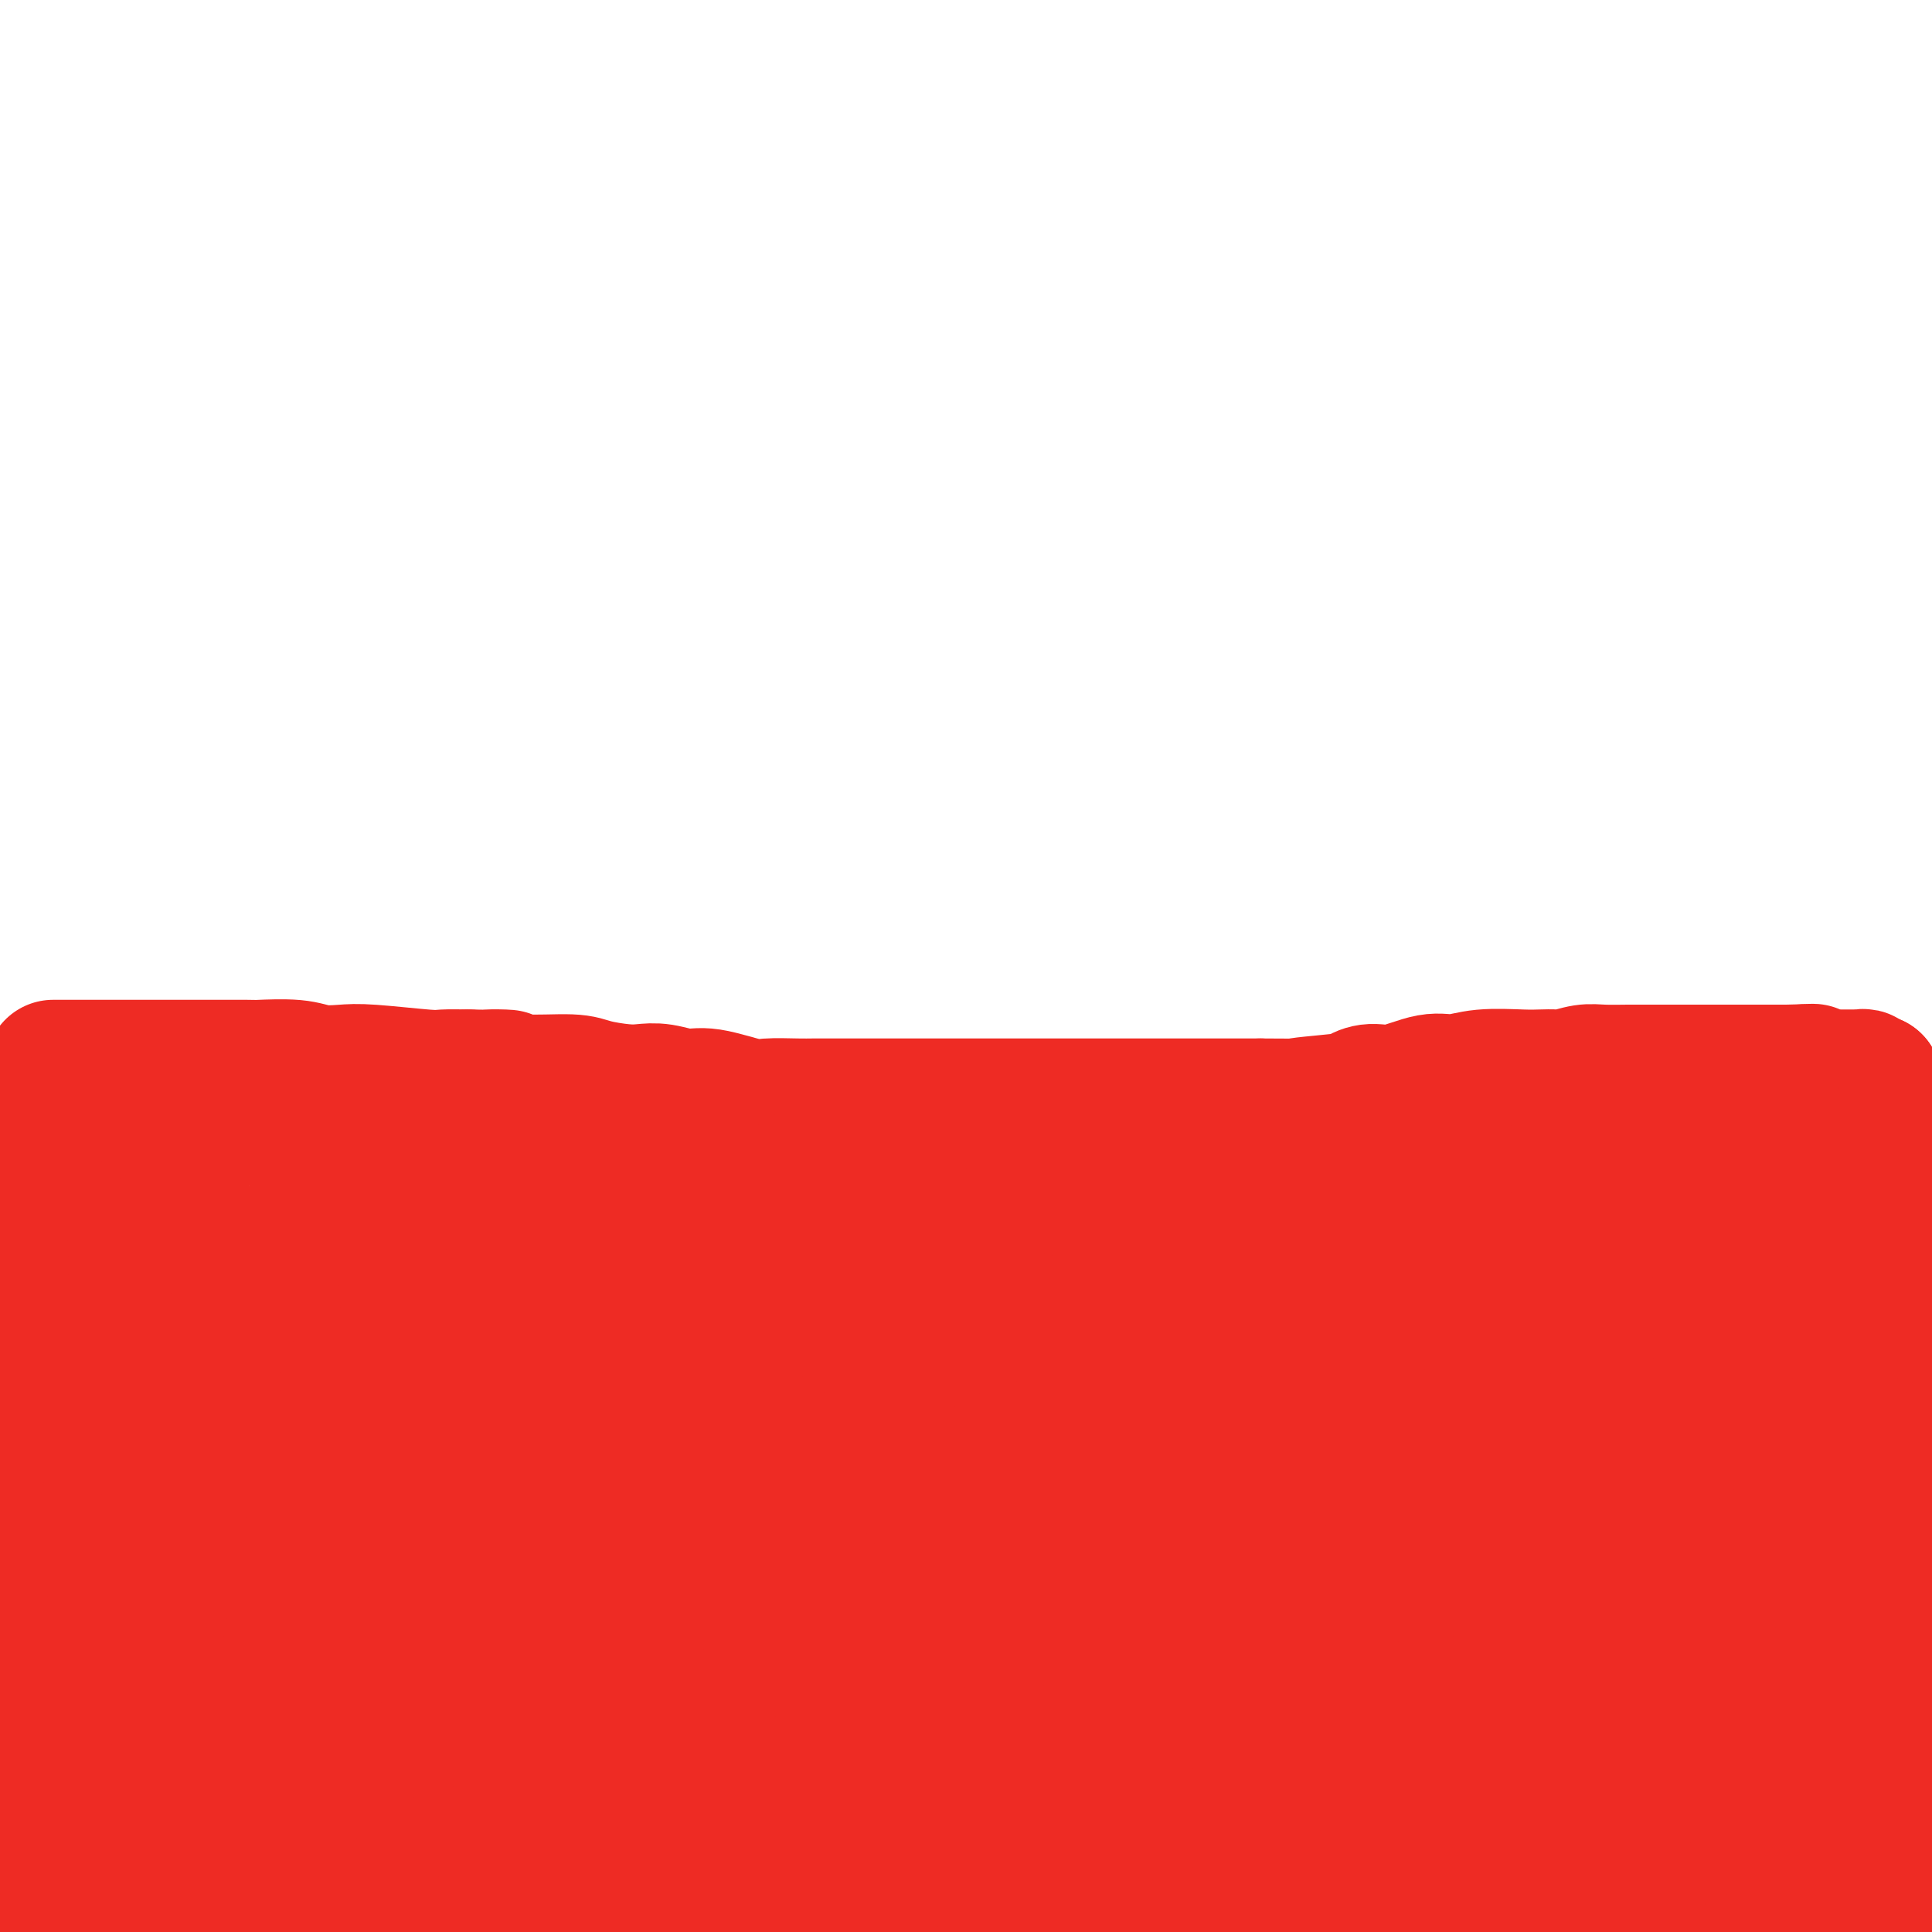 <svg viewBox='0 0 400 400' version='1.1' xmlns='http://www.w3.org/2000/svg' xmlns:xlink='http://www.w3.org/1999/xlink'><g fill='none' stroke='#EE2B24' stroke-width='28' stroke-linecap='round' stroke-linejoin='round'><path d='M11,221c0.189,0.000 0.379,0.000 1,0c0.621,-0.000 1.674,-0.000 3,0c1.326,0.000 2.925,0.000 4,0c1.075,-0.000 1.627,-0.000 3,0c1.373,0.000 3.567,0.000 6,0c2.433,-0.000 5.105,-0.001 7,0c1.895,0.001 3.012,0.004 6,0c2.988,-0.004 7.846,-0.015 10,0c2.154,0.015 1.605,0.056 3,0c1.395,-0.056 4.734,-0.207 7,0c2.266,0.207 3.458,0.774 5,1c1.542,0.226 3.432,0.113 5,0c1.568,-0.113 2.812,-0.226 6,0c3.188,0.226 8.320,0.792 11,1c2.680,0.208 2.909,0.060 4,0c1.091,-0.060 3.046,-0.030 5,0'/><path d='M97,223c14.009,0.245 6.032,-0.141 4,0c-2.032,0.141 1.881,0.809 6,1c4.119,0.191 8.445,-0.093 11,0c2.555,0.093 3.338,0.565 5,1c1.662,0.435 4.204,0.832 6,1c1.796,0.168 2.845,0.105 4,0c1.155,-0.105 2.417,-0.252 4,0c1.583,0.252 3.487,0.905 5,1c1.513,0.095 2.633,-0.367 5,0c2.367,0.367 5.979,1.562 8,2c2.021,0.438 2.450,0.117 4,0c1.550,-0.117 4.222,-0.031 6,0c1.778,0.031 2.662,0.008 3,0c0.338,-0.008 0.131,-0.002 1,0c0.869,0.002 2.815,0.001 5,0c2.185,-0.001 4.610,-0.000 7,0c2.390,0.000 4.744,0.000 7,0c2.256,-0.000 4.412,-0.000 6,0c1.588,0.000 2.607,0.000 4,0c1.393,-0.000 3.160,-0.000 5,0c1.840,0.000 3.751,0.000 5,0c1.249,-0.000 1.834,-0.000 4,0c2.166,0.000 5.911,0.000 8,0c2.089,-0.000 2.522,-0.000 4,0c1.478,0.000 3.999,0.000 6,0c2.001,-0.000 3.480,-0.000 5,0c1.520,0.000 3.081,0.000 5,0c1.919,-0.000 4.195,-0.000 6,0c1.805,0.000 3.140,0.000 5,0c1.860,-0.000 4.246,-0.000 6,0c1.754,0.000 2.877,0.000 4,0'/><path d='M261,229c17.781,0.049 9.232,0.173 8,0c-1.232,-0.173 4.851,-0.643 8,-1c3.149,-0.357 3.362,-0.602 4,-1c0.638,-0.398 1.699,-0.947 3,-1c1.301,-0.053 2.841,0.392 5,0c2.159,-0.392 4.937,-1.622 7,-2c2.063,-0.378 3.410,0.095 5,0c1.590,-0.095 3.421,-0.756 6,-1c2.579,-0.244 5.905,-0.069 8,0c2.095,0.069 2.961,0.033 4,0c1.039,-0.033 2.253,-0.061 3,0c0.747,0.061 1.026,0.213 2,0c0.974,-0.213 2.642,-0.789 4,-1c1.358,-0.211 2.404,-0.057 4,0c1.596,0.057 3.741,0.015 5,0c1.259,-0.015 1.634,-0.004 3,0c1.366,0.004 3.725,0.001 5,0c1.275,-0.001 1.465,-0.000 2,0c0.535,0.000 1.415,0.000 3,0c1.585,-0.000 3.876,-0.000 5,0c1.124,0.000 1.082,0.000 2,0c0.918,-0.000 2.796,-0.000 4,0c1.204,0.000 1.733,0.000 2,0c0.267,-0.000 0.271,-0.000 1,0c0.729,0.000 2.184,0.000 3,0c0.816,-0.000 0.992,-0.000 1,0c0.008,0.000 -0.152,0.000 0,0c0.152,-0.000 0.615,-0.000 1,0c0.385,0.000 0.693,0.000 1,0'/><path d='M370,222c9.944,-0.215 3.303,-0.254 2,0c-1.303,0.254 2.732,0.800 5,1c2.268,0.200 2.768,0.054 3,0c0.232,-0.054 0.196,-0.015 1,0c0.804,0.015 2.449,0.008 3,0c0.551,-0.008 0.007,-0.016 0,0c-0.007,0.016 0.524,0.057 1,0c0.476,-0.057 0.898,-0.211 1,0c0.102,0.211 -0.117,0.789 0,1c0.117,0.211 0.570,0.057 1,0c0.430,-0.057 0.837,-0.016 1,0c0.163,0.016 0.081,0.008 0,0'/><path d='M388,224c0.022,0.854 0.044,1.708 0,2c-0.044,0.292 -0.156,0.023 0,1c0.156,0.977 0.578,3.201 1,7c0.422,3.799 0.845,9.173 1,13c0.155,3.827 0.042,6.108 0,8c-0.042,1.892 -0.012,3.394 0,5c0.012,1.606 0.008,3.317 0,4c-0.008,0.683 -0.018,0.338 0,1c0.018,0.662 0.064,2.330 0,3c-0.064,0.670 -0.238,0.342 0,1c0.238,0.658 0.887,2.301 1,3c0.113,0.699 -0.309,0.455 0,1c0.309,0.545 1.351,1.878 2,3c0.649,1.122 0.906,2.031 1,3c0.094,0.969 0.025,1.997 0,3c-0.025,1.003 -0.007,1.981 0,3c0.007,1.019 0.002,2.078 0,3c-0.002,0.922 -0.000,1.706 0,2c0.000,0.294 0.000,0.100 0,1c-0.000,0.900 -0.000,2.896 0,4c0.000,1.104 0.000,1.315 0,2c-0.000,0.685 -0.000,1.842 0,3'/><path d='M394,300c0.928,12.128 0.249,4.449 0,2c-0.249,-2.449 -0.067,0.334 0,2c0.067,1.666 0.018,2.217 0,3c-0.018,0.783 -0.005,1.798 0,3c0.005,1.202 0.001,2.591 0,4c-0.001,1.409 -0.000,2.839 0,4c0.000,1.161 0.000,2.054 0,3c-0.000,0.946 -0.000,1.945 0,3c0.000,1.055 0.000,2.165 0,3c-0.000,0.835 -0.000,1.396 0,2c0.000,0.604 0.000,1.251 0,2c-0.000,0.749 -0.000,1.601 0,2c0.000,0.399 0.001,0.347 0,1c-0.001,0.653 -0.003,2.013 0,3c0.003,0.987 0.011,1.602 0,2c-0.011,0.398 -0.040,0.578 0,2c0.040,1.422 0.151,4.084 0,6c-0.151,1.916 -0.562,3.084 -1,4c-0.438,0.916 -0.902,1.579 -1,3c-0.098,1.421 0.170,3.600 0,5c-0.170,1.400 -0.776,2.023 -1,3c-0.224,0.977 -0.064,2.309 0,3c0.064,0.691 0.031,0.740 0,1c-0.031,0.260 -0.061,0.731 0,1c0.061,0.269 0.212,0.335 0,1c-0.212,0.665 -0.789,1.929 -1,2c-0.211,0.071 -0.057,-1.050 0,0c0.057,1.050 0.015,4.271 0,6c-0.015,1.729 -0.004,1.965 0,3c0.004,1.035 0.001,2.867 0,4c-0.001,1.133 -0.001,1.566 0,2'/><path d='M390,385c-0.842,13.433 -0.947,4.517 -1,2c-0.053,-2.517 -0.056,1.367 0,3c0.056,1.633 0.169,1.017 0,2c-0.169,0.983 -0.620,3.567 -1,5c-0.380,1.433 -0.690,1.717 -1,2'/><path d='M367,399c-0.122,0.130 -0.244,0.260 0,0c0.244,-0.260 0.853,-0.910 1,-1c0.147,-0.090 -0.167,0.380 0,0c0.167,-0.380 0.814,-1.608 1,-2c0.186,-0.392 -0.090,0.054 0,0c0.090,-0.054 0.546,-0.607 1,-1c0.454,-0.393 0.905,-0.628 1,-1c0.095,-0.372 -0.167,-0.883 0,-1c0.167,-0.117 0.763,0.161 1,0c0.237,-0.161 0.114,-0.761 0,-1c-0.114,-0.239 -0.220,-0.117 0,0c0.220,0.117 0.768,0.227 1,0c0.232,-0.227 0.150,-0.793 0,-1c-0.150,-0.207 -0.368,-0.055 -1,0c-0.632,0.055 -1.679,0.015 -2,0c-0.321,-0.015 0.085,-0.004 -1,0c-1.085,0.004 -3.660,0.001 -5,0c-1.340,-0.001 -1.446,-0.000 -2,0c-0.554,0.000 -1.555,0.000 -3,0c-1.445,-0.000 -3.333,-0.000 -4,0c-0.667,0.000 -0.112,0.000 -1,0c-0.888,-0.000 -3.219,-0.000 -5,0c-1.781,0.000 -3.013,0.000 -5,0c-1.987,-0.000 -4.728,-0.000 -7,0c-2.272,0.000 -4.073,0.000 -6,0c-1.927,-0.000 -3.979,-0.000 -6,0c-2.021,0.000 -4.010,0.000 -6,0'/><path d='M319,391c-9.121,-0.154 -4.924,-0.039 -4,0c0.924,0.039 -1.427,0.004 -3,0c-1.573,-0.004 -2.370,0.024 -3,0c-0.630,-0.024 -1.093,-0.101 -2,0c-0.907,0.101 -2.257,0.381 -3,0c-0.743,-0.381 -0.879,-1.422 -3,-2c-2.121,-0.578 -6.226,-0.691 -9,-1c-2.774,-0.309 -4.218,-0.812 -6,-1c-1.782,-0.188 -3.901,-0.061 -5,0c-1.099,0.061 -1.176,0.058 -2,0c-0.824,-0.058 -2.395,-0.169 -4,0c-1.605,0.169 -3.245,0.619 -6,1c-2.755,0.381 -6.626,0.694 -10,1c-3.374,0.306 -6.250,0.604 -9,1c-2.750,0.396 -5.373,0.891 -7,1c-1.627,0.109 -2.258,-0.167 -3,0c-0.742,0.167 -1.595,0.777 -2,1c-0.405,0.223 -0.363,0.060 -1,0c-0.637,-0.060 -1.952,-0.017 -3,0c-1.048,0.017 -1.828,0.007 -3,0c-1.172,-0.007 -2.735,-0.012 -4,0c-1.265,0.012 -2.232,0.041 -3,0c-0.768,-0.041 -1.336,-0.150 -3,0c-1.664,0.150 -4.422,0.561 -6,1c-1.578,0.439 -1.976,0.905 -3,1c-1.024,0.095 -2.675,-0.182 -4,0c-1.325,0.182 -2.325,0.822 -3,1c-0.675,0.178 -1.026,-0.107 -2,0c-0.974,0.107 -2.570,0.606 -4,1c-1.430,0.394 -2.694,0.684 -4,1c-1.306,0.316 -2.653,0.658 -4,1'/><path d='M191,398c-13.822,1.933 -6.378,1.267 -4,1c2.378,-0.267 -0.311,-0.133 -3,0'/><path d='M136,398c-0.002,0.085 -0.003,0.169 0,0c0.003,-0.169 0.011,-0.592 0,-1c-0.011,-0.408 -0.039,-0.803 0,-1c0.039,-0.197 0.146,-0.197 0,0c-0.146,0.197 -0.544,0.590 0,0c0.544,-0.590 2.030,-2.162 3,-3c0.970,-0.838 1.425,-0.941 2,-1c0.575,-0.059 1.272,-0.072 2,0c0.728,0.072 1.489,0.230 2,0c0.511,-0.230 0.772,-0.846 1,-1c0.228,-0.154 0.425,0.155 1,0c0.575,-0.155 1.530,-0.774 2,-1c0.470,-0.226 0.454,-0.061 1,0c0.546,0.061 1.653,0.016 2,0c0.347,-0.016 -0.065,-0.004 0,0c0.065,0.004 0.609,0.001 1,0c0.391,-0.001 0.630,-0.001 1,0c0.370,0.001 0.871,0.001 1,0c0.129,-0.001 -0.115,-0.003 0,0c0.115,0.003 0.588,0.012 1,0c0.412,-0.012 0.762,-0.045 1,0c0.238,0.045 0.362,0.170 1,0c0.638,-0.170 1.790,-0.633 1,0c-0.790,0.633 -3.520,2.363 -7,4c-3.480,1.637 -7.708,3.182 -10,4c-2.292,0.818 -2.646,0.909 -3,1'/><path d='M67,399c0.052,0.222 0.105,0.444 0,0c-0.105,-0.444 -0.367,-1.553 -1,-3c-0.633,-1.447 -1.637,-3.231 -2,-4c-0.363,-0.769 -0.086,-0.521 0,-1c0.086,-0.479 -0.021,-1.683 0,-2c0.021,-0.317 0.169,0.255 0,0c-0.169,-0.255 -0.655,-1.336 -2,-2c-1.345,-0.664 -3.547,-0.910 -5,-1c-1.453,-0.090 -2.156,-0.024 -3,0c-0.844,0.024 -1.830,0.006 -3,0c-1.170,-0.006 -2.524,-0.001 -3,0c-0.476,0.001 -0.073,-0.001 0,0c0.073,0.001 -0.185,0.004 -1,0c-0.815,-0.004 -2.189,-0.016 -3,0c-0.811,0.016 -1.060,0.060 -1,0c0.060,-0.060 0.430,-0.223 0,0c-0.430,0.223 -1.660,0.832 -2,1c-0.340,0.168 0.210,-0.105 0,0c-0.210,0.105 -1.181,0.587 -2,1c-0.819,0.413 -1.488,0.755 -2,1c-0.512,0.245 -0.869,0.391 -2,1c-1.131,0.609 -3.036,1.680 -4,2c-0.964,0.320 -0.989,-0.110 -2,0c-1.011,0.110 -3.010,0.762 -4,1c-0.990,0.238 -0.971,0.064 -2,0c-1.029,-0.064 -3.106,-0.017 -4,0c-0.894,0.017 -0.604,0.005 -1,0c-0.396,-0.005 -1.476,-0.001 -2,0c-0.524,0.001 -0.491,0.000 -1,0c-0.509,-0.000 -1.560,-0.000 -2,0c-0.440,0.000 -0.269,0.000 -1,0c-0.731,-0.000 -2.366,-0.000 -4,0'/><path d='M8,393c-8.006,1.083 -3.520,0.290 -2,0c1.520,-0.290 0.075,-0.078 -1,0c-1.075,0.078 -1.780,0.022 -2,0c-0.220,-0.022 0.046,-0.009 0,0c-0.046,0.009 -0.404,0.013 -1,0c-0.596,-0.013 -1.430,-0.042 -2,0c-0.570,0.042 -0.877,0.155 -1,0c-0.123,-0.155 -0.061,-0.577 0,-1'/><path d='M3,379c-0.552,0.158 -1.103,0.315 0,0c1.103,-0.315 3.861,-1.104 5,-2c1.139,-0.896 0.660,-1.900 2,-3c1.340,-1.100 4.498,-2.295 6,-3c1.502,-0.705 1.349,-0.921 2,-1c0.651,-0.079 2.108,-0.022 3,0c0.892,0.022 1.221,0.010 2,0c0.779,-0.010 2.007,-0.018 3,0c0.993,0.018 1.749,0.061 3,0c1.251,-0.061 2.995,-0.226 4,0c1.005,0.226 1.269,0.844 2,1c0.731,0.156 1.929,-0.151 3,0c1.071,0.151 2.014,0.759 3,1c0.986,0.241 2.014,0.116 3,0c0.986,-0.116 1.931,-0.223 3,0c1.069,0.223 2.263,0.777 3,1c0.737,0.223 1.016,0.115 3,0c1.984,-0.115 5.672,-0.237 8,0c2.328,0.237 3.297,0.833 4,1c0.703,0.167 1.141,-0.096 2,0c0.859,0.096 2.138,0.552 3,1c0.862,0.448 1.307,0.890 2,1c0.693,0.110 1.634,-0.110 2,0c0.366,0.110 0.158,0.551 1,1c0.842,0.449 2.734,0.905 4,1c1.266,0.095 1.907,-0.171 3,0c1.093,0.171 2.638,0.778 4,1c1.362,0.222 2.542,0.060 4,0c1.458,-0.060 3.195,-0.016 5,0c1.805,0.016 3.678,0.004 5,0c1.322,-0.004 2.092,-0.001 3,0c0.908,0.001 1.954,0.001 3,0'/><path d='M106,379c13.479,1.385 4.676,0.347 2,0c-2.676,-0.347 0.775,-0.003 2,0c1.225,0.003 0.226,-0.335 0,0c-0.226,0.335 0.322,1.344 1,2c0.678,0.656 1.485,0.959 2,1c0.515,0.041 0.738,-0.178 1,0c0.262,0.178 0.563,0.755 1,1c0.437,0.245 1.009,0.160 1,0c-0.009,-0.160 -0.598,-0.394 0,0c0.598,0.394 2.385,1.416 3,2c0.615,0.584 0.060,0.730 0,1c-0.060,0.270 0.376,0.662 1,1c0.624,0.338 1.435,0.620 2,1c0.565,0.380 0.884,0.858 1,1c0.116,0.142 0.030,-0.051 0,0c-0.030,0.051 -0.004,0.346 0,1c0.004,0.654 -0.014,1.667 0,2c0.014,0.333 0.059,-0.014 0,0c-0.059,0.014 -0.222,0.389 0,1c0.222,0.611 0.827,1.456 0,2c-0.827,0.544 -3.088,0.785 -4,1c-0.912,0.215 -0.476,0.404 -1,1c-0.524,0.596 -2.007,1.599 -3,2c-0.993,0.401 -1.497,0.201 -2,0'/><path d='M97,399c-0.054,0.339 -0.108,0.678 0,0c0.108,-0.678 0.380,-2.371 0,-3c-0.380,-0.629 -1.410,-0.192 -2,0c-0.590,0.192 -0.739,0.140 -1,0c-0.261,-0.140 -0.633,-0.366 -1,-1c-0.367,-0.634 -0.729,-1.675 -1,-2c-0.271,-0.325 -0.451,0.067 -1,0c-0.549,-0.067 -1.468,-0.593 -2,-1c-0.532,-0.407 -0.677,-0.697 -1,-1c-0.323,-0.303 -0.822,-0.621 -1,-1c-0.178,-0.379 -0.034,-0.820 0,-1c0.034,-0.180 -0.042,-0.100 0,0c0.042,0.100 0.204,0.219 0,0c-0.204,-0.219 -0.772,-0.777 -1,-1c-0.228,-0.223 -0.114,-0.112 0,0'/><path d='M3,360c0.000,-3.095 0.000,-6.191 0,-7c-0.000,-0.809 -0.000,0.668 0,-1c0.000,-1.668 0.000,-6.481 0,-12c-0.000,-5.519 -0.000,-11.742 0,-13c0.000,-1.258 0.000,2.451 0,-2c-0.000,-4.451 -0.000,-17.060 0,-21c0.000,-3.940 0.001,0.790 0,-2c-0.001,-2.790 -0.002,-13.100 0,-17c0.002,-3.900 0.008,-1.391 0,-1c-0.008,0.391 -0.030,-1.335 0,-4c0.030,-2.665 0.113,-6.270 0,-7c-0.113,-0.730 -0.422,1.414 0,-1c0.422,-2.414 1.575,-9.385 2,-13c0.425,-3.615 0.122,-3.875 0,-4c-0.122,-0.125 -0.062,-0.114 0,0c0.062,0.114 0.125,0.333 0,0c-0.125,-0.333 -0.440,-1.216 0,-3c0.440,-1.784 1.635,-4.468 2,-6c0.365,-1.532 -0.098,-1.913 0,-3c0.098,-1.087 0.758,-2.879 1,-4c0.242,-1.121 0.065,-1.571 0,-2c-0.065,-0.429 -0.019,-0.837 0,-1c0.019,-0.163 0.009,-0.082 0,0'/><path d='M8,236c0.774,-5.890 0.210,-2.114 0,-1c-0.210,1.114 -0.067,-0.434 0,-1c0.067,-0.566 0.059,-0.151 0,0c-0.059,0.151 -0.169,0.039 0,0c0.169,-0.039 0.618,-0.003 1,0c0.382,0.003 0.697,-0.027 1,0c0.303,0.027 0.592,0.112 1,0c0.408,-0.112 0.934,-0.419 1,0c0.066,0.419 -0.329,1.565 0,2c0.329,0.435 1.382,0.159 2,0c0.618,-0.159 0.800,-0.200 1,0c0.200,0.200 0.417,0.641 1,1c0.583,0.359 1.530,0.636 2,1c0.470,0.364 0.462,0.816 1,1c0.538,0.184 1.622,0.101 2,0c0.378,-0.101 0.051,-0.219 0,0c-0.051,0.219 0.175,0.777 1,1c0.825,0.223 2.250,0.112 3,0c0.750,-0.112 0.825,-0.226 1,0c0.175,0.226 0.449,0.793 1,1c0.551,0.207 1.379,0.056 2,0c0.621,-0.056 1.035,-0.016 2,0c0.965,0.016 2.483,0.008 4,0'/><path d='M35,241c4.714,0.778 2.998,0.224 3,0c0.002,-0.224 1.722,-0.117 3,0c1.278,0.117 2.115,0.243 4,0c1.885,-0.243 4.819,-0.854 6,-1c1.181,-0.146 0.607,0.172 1,0c0.393,-0.172 1.751,-0.833 3,-1c1.249,-0.167 2.389,0.162 4,0c1.611,-0.162 3.694,-0.814 5,-1c1.306,-0.186 1.835,0.094 3,0c1.165,-0.094 2.966,-0.561 5,-1c2.034,-0.439 4.300,-0.850 6,-1c1.700,-0.150 2.833,-0.037 5,0c2.167,0.037 5.369,-0.001 7,0c1.631,0.001 1.692,0.039 2,0c0.308,-0.039 0.862,-0.157 2,0c1.138,0.157 2.859,0.588 4,1c1.141,0.412 1.704,0.804 3,1c1.296,0.196 3.327,0.196 5,1c1.673,0.804 2.988,2.410 4,3c1.012,0.590 1.721,0.162 3,0c1.279,-0.162 3.128,-0.057 4,0c0.872,0.057 0.767,0.068 2,0c1.233,-0.068 3.806,-0.215 5,0c1.194,0.215 1.010,0.790 2,1c0.990,0.210 3.154,0.054 5,0c1.846,-0.054 3.375,-0.007 5,0c1.625,0.007 3.347,-0.026 5,0c1.653,0.026 3.237,0.110 5,0c1.763,-0.110 3.705,-0.414 6,0c2.295,0.414 4.941,1.547 7,2c2.059,0.453 3.529,0.227 5,0'/><path d='M164,245c8.965,0.464 4.376,0.124 4,0c-0.376,-0.124 3.461,-0.033 6,0c2.539,0.033 3.781,0.009 6,0c2.219,-0.009 5.415,-0.003 7,0c1.585,0.003 1.560,0.005 3,0c1.440,-0.005 4.345,-0.015 6,0c1.655,0.015 2.060,0.057 3,0c0.940,-0.057 2.416,-0.211 4,0c1.584,0.211 3.275,0.789 5,1c1.725,0.211 3.485,0.056 5,0c1.515,-0.056 2.784,-0.014 5,0c2.216,0.014 5.379,-0.002 8,0c2.621,0.002 4.700,0.021 6,0c1.300,-0.021 1.821,-0.082 3,0c1.179,0.082 3.017,0.305 5,0c1.983,-0.305 4.110,-1.140 6,-2c1.890,-0.860 3.542,-1.745 6,-2c2.458,-0.255 5.720,0.120 9,0c3.280,-0.120 6.576,-0.736 9,-1c2.424,-0.264 3.974,-0.176 5,0c1.026,0.176 1.527,0.439 3,0c1.473,-0.439 3.919,-1.582 6,-2c2.081,-0.418 3.797,-0.113 6,0c2.203,0.113 4.891,0.034 7,0c2.109,-0.034 3.637,-0.023 5,0c1.363,0.023 2.560,0.059 4,0c1.440,-0.059 3.123,-0.212 4,0c0.877,0.212 0.946,0.789 2,1c1.054,0.211 3.091,0.057 5,0c1.909,-0.057 3.688,-0.016 5,0c1.312,0.016 2.156,0.008 3,0'/><path d='M325,240c7.100,0.155 4.352,0.042 4,0c-0.352,-0.042 1.694,-0.011 3,0c1.306,0.011 1.871,0.004 3,0c1.129,-0.004 2.822,-0.005 4,0c1.178,0.005 1.841,0.015 2,0c0.159,-0.015 -0.185,-0.057 0,0c0.185,0.057 0.900,0.211 2,0c1.100,-0.211 2.585,-0.789 3,-1c0.415,-0.211 -0.241,-0.057 0,0c0.241,0.057 1.377,0.017 2,0c0.623,-0.017 0.732,-0.012 1,0c0.268,0.012 0.696,0.031 1,0c0.304,-0.031 0.486,-0.114 1,0c0.514,0.114 1.360,0.423 2,0c0.640,-0.423 1.074,-1.577 2,-2c0.926,-0.423 2.343,-0.113 3,0c0.657,0.113 0.552,0.030 1,0c0.448,-0.030 1.448,-0.008 2,0c0.552,0.008 0.654,0.002 2,0c1.346,-0.002 3.934,-0.001 5,0c1.066,0.001 0.610,0.000 1,0c0.390,-0.000 1.625,-0.001 2,0c0.375,0.001 -0.111,0.003 0,0c0.111,-0.003 0.818,-0.012 1,0c0.182,0.012 -0.161,0.044 0,0c0.161,-0.044 0.828,-0.163 1,0c0.172,0.163 -0.150,0.610 0,1c0.150,0.390 0.772,0.723 1,1c0.228,0.277 0.061,0.498 0,1c-0.061,0.502 -0.018,1.286 0,2c0.018,0.714 0.009,1.357 0,2'/><path d='M374,244c0.451,1.483 0.078,1.691 0,2c-0.078,0.309 0.137,0.720 0,2c-0.137,1.280 -0.628,3.431 -1,4c-0.372,0.569 -0.624,-0.443 -1,0c-0.376,0.443 -0.875,2.342 -1,3c-0.125,0.658 0.124,0.074 0,0c-0.124,-0.074 -0.622,0.362 -1,1c-0.378,0.638 -0.637,1.480 -1,2c-0.363,0.520 -0.829,0.719 -1,1c-0.171,0.281 -0.046,0.643 0,1c0.046,0.357 0.012,0.710 0,1c-0.012,0.290 -0.004,0.517 0,1c0.004,0.483 0.003,1.220 0,2c-0.003,0.780 -0.008,1.602 0,3c0.008,1.398 0.030,3.373 0,5c-0.030,1.627 -0.112,2.906 0,4c0.112,1.094 0.419,2.005 0,3c-0.419,0.995 -1.562,2.076 -2,3c-0.438,0.924 -0.170,1.691 0,3c0.170,1.309 0.242,3.160 0,4c-0.242,0.840 -0.797,0.671 -1,1c-0.203,0.329 -0.054,1.158 0,2c0.054,0.842 0.015,1.696 0,2c-0.015,0.304 -0.004,0.057 0,1c0.004,0.943 0.001,3.074 0,4c-0.001,0.926 -0.000,0.645 0,2c0.000,1.355 0.000,4.347 0,6c-0.000,1.653 -0.000,1.969 0,3c0.000,1.031 0.000,2.778 0,4c-0.000,1.222 -0.000,1.921 0,3c0.000,1.079 0.000,2.540 0,4'/><path d='M365,321c-0.480,9.403 -0.182,2.909 0,1c0.182,-1.909 0.246,0.767 0,2c-0.246,1.233 -0.802,1.022 -1,1c-0.198,-0.022 -0.038,0.144 0,1c0.038,0.856 -0.045,2.402 0,3c0.045,0.598 0.218,0.248 0,1c-0.218,0.752 -0.828,2.606 -1,4c-0.172,1.394 0.095,2.327 0,3c-0.095,0.673 -0.551,1.085 -1,2c-0.449,0.915 -0.891,2.333 -1,3c-0.109,0.667 0.114,0.584 0,1c-0.114,0.416 -0.567,1.330 -1,2c-0.433,0.670 -0.848,1.097 -1,2c-0.152,0.903 -0.041,2.282 0,3c0.041,0.718 0.011,0.774 0,1c-0.011,0.226 -0.003,0.622 0,1c0.003,0.378 0.001,0.739 0,1c-0.001,0.261 -0.000,0.422 0,1c0.000,0.578 0.000,1.572 0,2c-0.000,0.428 -0.002,0.291 0,0c0.002,-0.291 0.006,-0.736 0,0c-0.006,0.736 -0.022,2.654 0,4c0.022,1.346 0.082,2.121 0,3c-0.082,0.879 -0.305,1.863 0,3c0.305,1.137 1.140,2.426 2,3c0.860,0.574 1.746,0.432 2,1c0.254,0.568 -0.124,1.845 0,3c0.124,1.155 0.750,2.187 1,3c0.250,0.813 0.125,1.406 0,2'/><path d='M364,378c0.704,2.360 -0.036,2.260 0,3c0.036,0.740 0.847,2.319 1,3c0.153,0.681 -0.351,0.464 0,1c0.351,0.536 1.558,1.824 2,3c0.442,1.176 0.118,2.241 0,3c-0.118,0.759 -0.032,1.214 0,2c0.032,0.786 0.009,1.904 0,3c-0.009,1.096 -0.002,2.170 0,3c0.002,0.830 0.001,1.415 0,2'/><path d='M372,399c-0.042,0.827 -0.083,1.654 0,0c0.083,-1.654 0.291,-5.788 0,-7c-0.291,-1.212 -1.079,0.497 0,-3c1.079,-3.497 4.026,-12.202 5,-15c0.974,-2.798 -0.026,0.309 0,-2c0.026,-2.309 1.079,-10.034 2,-16c0.921,-5.966 1.710,-10.174 2,-12c0.290,-1.826 0.082,-1.272 0,-1c-0.082,0.272 -0.036,0.262 0,0c0.036,-0.262 0.062,-0.774 0,-1c-0.062,-0.226 -0.213,-0.164 0,-1c0.213,-0.836 0.789,-2.571 1,-4c0.211,-1.429 0.057,-2.554 0,-3c-0.057,-0.446 -0.015,-0.213 0,0c0.015,0.213 0.004,0.408 0,0c-0.004,-0.408 -0.001,-1.418 0,-1c0.001,0.418 0.000,2.263 0,-1c-0.000,-3.263 -0.000,-11.634 0,-14c0.000,-2.366 0.000,1.272 0,-1c-0.000,-2.272 -0.000,-10.454 0,-14c0.000,-3.546 0.000,-2.456 0,-2c-0.000,0.456 -0.000,0.280 0,0c0.000,-0.280 0.000,-0.663 0,-1c-0.000,-0.337 -0.000,-0.629 0,-1c0.000,-0.371 0.000,-0.820 0,-1c-0.000,-0.180 -0.000,-0.090 0,0'/><path d='M382,298c0.000,-6.426 0.000,-2.990 0,-2c0.000,0.990 0.000,-0.464 0,-1c0.000,-0.536 0.000,-0.153 0,0c0.000,0.153 0.000,0.077 0,0'/><path d='M358,255c-0.562,-0.394 -1.123,-0.788 -3,0c-1.877,0.788 -5.069,2.759 -10,4c-4.931,1.241 -11.600,1.752 -17,3c-5.400,1.248 -9.531,3.232 -14,5c-4.469,1.768 -9.275,3.320 -14,5c-4.725,1.680 -9.369,3.489 -14,5c-4.631,1.511 -9.249,2.724 -17,5c-7.751,2.276 -18.633,5.616 -26,8c-7.367,2.384 -11.218,3.813 -16,5c-4.782,1.187 -10.497,2.133 -15,3c-4.503,0.867 -7.796,1.657 -10,2c-2.204,0.343 -3.321,0.241 -7,1c-3.679,0.759 -9.922,2.378 -14,3c-4.078,0.622 -5.993,0.245 -9,0c-3.007,-0.245 -7.106,-0.359 -10,0c-2.894,0.359 -4.583,1.192 -7,2c-2.417,0.808 -5.562,1.590 -9,2c-3.438,0.410 -7.170,0.447 -13,2c-5.830,1.553 -13.759,4.623 -18,6c-4.241,1.377 -4.796,1.063 -7,2c-2.204,0.937 -6.058,3.125 -10,5c-3.942,1.875 -7.971,3.438 -12,5'/><path d='M86,328c-9.057,3.528 -8.199,3.347 -10,4c-1.801,0.653 -6.260,2.139 -9,3c-2.740,0.861 -3.762,1.098 -6,2c-2.238,0.902 -5.693,2.469 -7,3c-1.307,0.531 -0.466,0.026 -1,0c-0.534,-0.026 -2.442,0.428 -5,1c-2.558,0.572 -5.765,1.264 -8,2c-2.235,0.736 -3.497,1.518 -5,2c-1.503,0.482 -3.248,0.665 -4,1c-0.752,0.335 -0.512,0.822 -1,1c-0.488,0.178 -1.704,0.048 -2,0c-0.296,-0.048 0.328,-0.013 0,0c-0.328,0.013 -1.606,0.003 -2,0c-0.394,-0.003 0.098,0.001 0,0c-0.098,-0.001 -0.787,-0.007 -1,0c-0.213,0.007 0.048,0.027 0,0c-0.048,-0.027 -0.405,-0.100 -1,0c-0.595,0.100 -1.427,0.375 -2,0c-0.573,-0.375 -0.885,-1.399 -1,-2c-0.115,-0.601 -0.031,-0.779 0,-1c0.031,-0.221 0.008,-0.485 0,-1c-0.008,-0.515 -0.002,-1.281 0,-2c0.002,-0.719 0.001,-1.390 0,-2c-0.001,-0.610 -0.000,-1.158 0,-2c0.000,-0.842 0.000,-1.979 0,-3c-0.000,-1.021 -0.000,-1.926 0,-3c0.000,-1.074 0.000,-2.318 0,-3c-0.000,-0.682 -0.000,-0.801 0,-1c0.000,-0.199 0.000,-0.477 0,-1c-0.000,-0.523 -0.000,-1.292 0,-2c0.000,-0.708 0.000,-1.354 0,-2'/><path d='M21,322c-0.199,-3.993 -0.197,-1.477 0,-1c0.197,0.477 0.589,-1.085 1,-2c0.411,-0.915 0.842,-1.183 1,-2c0.158,-0.817 0.043,-2.182 0,-3c-0.043,-0.818 -0.013,-1.090 0,-2c0.013,-0.910 0.008,-2.457 0,-3c-0.008,-0.543 -0.018,-0.082 0,-1c0.018,-0.918 0.064,-3.215 0,-4c-0.064,-0.785 -0.238,-0.059 0,-1c0.238,-0.941 0.887,-3.550 1,-5c0.113,-1.450 -0.309,-1.742 0,-3c0.309,-1.258 1.351,-3.484 2,-6c0.649,-2.516 0.906,-5.323 1,-7c0.094,-1.677 0.025,-2.225 0,-3c-0.025,-0.775 -0.007,-1.777 0,-2c0.007,-0.223 0.002,0.331 0,0c-0.002,-0.331 -0.000,-1.549 0,-2c0.000,-0.451 0.000,-0.135 0,-1c-0.000,-0.865 0.000,-2.909 0,-4c-0.000,-1.091 -0.001,-1.228 0,-2c0.001,-0.772 0.003,-2.179 0,-3c-0.003,-0.821 -0.011,-1.055 0,-1c0.011,0.055 0.041,0.399 0,0c-0.041,-0.399 -0.155,-1.543 0,-2c0.155,-0.457 0.577,-0.229 1,0'/><path d='M28,262c1.266,-9.121 0.930,-1.924 1,1c0.070,2.924 0.547,1.576 1,1c0.453,-0.576 0.882,-0.379 1,0c0.118,0.379 -0.074,0.939 0,1c0.074,0.061 0.414,-0.376 1,0c0.586,0.376 1.417,1.565 2,2c0.583,0.435 0.916,0.117 1,0c0.084,-0.117 -0.083,-0.031 0,0c0.083,0.031 0.414,0.008 1,0c0.586,-0.008 1.427,-0.002 2,0c0.573,0.002 0.878,0.001 2,0c1.122,-0.001 3.061,-0.000 4,0c0.939,0.000 0.877,0.000 1,0c0.123,-0.000 0.430,-0.000 1,0c0.570,0.000 1.402,-0.000 2,0c0.598,0.000 0.963,0.000 2,0c1.037,-0.000 2.745,-0.001 4,0c1.255,0.001 2.055,0.002 3,0c0.945,-0.002 2.033,-0.008 3,0c0.967,0.008 1.811,0.031 3,0c1.189,-0.031 2.721,-0.116 4,0c1.279,0.116 2.304,0.432 4,0c1.696,-0.432 4.061,-1.612 6,-2c1.939,-0.388 3.450,0.015 5,0c1.550,-0.015 3.137,-0.449 5,-1c1.863,-0.551 4.002,-1.219 7,-2c2.998,-0.781 6.855,-1.673 9,-2c2.145,-0.327 2.577,-0.088 5,0c2.423,0.088 6.835,0.025 9,0c2.165,-0.025 2.082,-0.013 2,0'/><path d='M119,260c7.941,-1.083 3.793,-0.290 4,0c0.207,0.290 4.770,0.078 7,0c2.230,-0.078 2.127,-0.021 5,0c2.873,0.021 8.722,0.006 11,0c2.278,-0.006 0.984,-0.004 3,0c2.016,0.004 7.341,0.008 10,0c2.659,-0.008 2.653,-0.029 5,0c2.347,0.029 7.046,0.109 10,0c2.954,-0.109 4.162,-0.407 7,-1c2.838,-0.593 7.306,-1.479 11,-2c3.694,-0.521 6.613,-0.675 9,-1c2.387,-0.325 4.243,-0.820 6,-1c1.757,-0.180 3.416,-0.047 5,0c1.584,0.047 3.093,0.006 5,0c1.907,-0.006 4.211,0.022 6,0c1.789,-0.022 3.062,-0.093 5,0c1.938,0.093 4.542,0.350 6,1c1.458,0.650 1.771,1.695 2,2c0.229,0.305 0.373,-0.129 1,0c0.627,0.129 1.737,0.819 2,1c0.263,0.181 -0.319,-0.149 0,0c0.319,0.149 1.541,0.776 3,1c1.459,0.224 3.155,0.045 4,0c0.845,-0.045 0.840,0.044 1,0c0.160,-0.044 0.487,-0.222 1,0c0.513,0.222 1.214,0.844 2,1c0.786,0.156 1.658,-0.154 2,0c0.342,0.154 0.153,0.773 1,1c0.847,0.227 2.728,0.061 4,0c1.272,-0.061 1.935,-0.017 3,0c1.065,0.017 2.533,0.009 4,0'/><path d='M264,262c5.878,1.071 2.573,0.250 2,0c-0.573,-0.250 1.585,0.073 3,0c1.415,-0.073 2.086,-0.541 4,-1c1.914,-0.459 5.073,-0.908 7,-1c1.927,-0.092 2.624,0.171 3,0c0.376,-0.171 0.430,-0.778 1,-1c0.570,-0.222 1.654,-0.059 2,0c0.346,0.059 -0.047,0.016 0,0c0.047,-0.016 0.533,-0.004 1,0c0.467,0.004 0.915,0.001 1,0c0.085,-0.001 -0.192,-0.000 0,0c0.192,0.000 0.853,0.000 1,0c0.147,-0.000 -0.220,-0.000 0,0c0.220,0.000 1.028,0.000 2,0c0.972,-0.000 2.107,-0.000 3,0c0.893,0.000 1.545,0.000 2,0c0.455,-0.000 0.714,-0.001 1,0c0.286,0.001 0.599,0.003 1,0c0.401,-0.003 0.891,-0.011 1,0c0.109,0.011 -0.163,0.041 0,0c0.163,-0.041 0.761,-0.155 1,0c0.239,0.155 0.120,0.577 0,1'/><path d='M300,260c5.574,-0.180 1.510,0.368 0,1c-1.510,0.632 -0.466,1.346 -1,2c-0.534,0.654 -2.648,1.247 -5,2c-2.352,0.753 -4.944,1.666 -6,2c-1.056,0.334 -0.575,0.090 -2,0c-1.425,-0.090 -4.755,-0.025 -6,0c-1.245,0.025 -0.404,0.009 -1,0c-0.596,-0.009 -2.629,-0.010 -4,0c-1.371,0.010 -2.082,0.031 -3,0c-0.918,-0.031 -2.045,-0.113 -3,0c-0.955,0.113 -1.739,0.423 -3,0c-1.261,-0.423 -2.999,-1.577 -4,-2c-1.001,-0.423 -1.264,-0.113 -2,0c-0.736,0.113 -1.943,0.030 -3,0c-1.057,-0.030 -1.964,-0.008 -3,0c-1.036,0.008 -2.203,0.002 -4,0c-1.797,-0.002 -4.226,-0.001 -6,0c-1.774,0.001 -2.894,0.002 -4,0c-1.106,-0.002 -2.197,-0.008 -4,0c-1.803,0.008 -4.318,0.029 -6,0c-1.682,-0.029 -2.533,-0.110 -4,0c-1.467,0.110 -3.551,0.411 -5,1c-1.449,0.589 -2.263,1.467 -4,2c-1.737,0.533 -4.395,0.720 -6,1c-1.605,0.280 -2.155,0.651 -3,1c-0.845,0.349 -1.985,0.674 -3,1c-1.015,0.326 -1.905,0.651 -3,1c-1.095,0.349 -2.397,0.722 -3,1c-0.603,0.278 -0.509,0.459 -1,1c-0.491,0.541 -1.569,1.440 -3,2c-1.431,0.560 -3.216,0.780 -5,1'/><path d='M190,277c-6.503,2.050 -4.759,1.174 -5,1c-0.241,-0.174 -2.466,0.352 -4,1c-1.534,0.648 -2.378,1.416 -3,2c-0.622,0.584 -1.021,0.983 -2,1c-0.979,0.017 -2.539,-0.349 -4,0c-1.461,0.349 -2.822,1.413 -4,2c-1.178,0.587 -2.174,0.696 -4,1c-1.826,0.304 -4.481,0.804 -7,1c-2.519,0.196 -4.903,0.089 -9,1c-4.097,0.911 -9.908,2.839 -13,4c-3.092,1.161 -3.466,1.555 -5,2c-1.534,0.445 -4.229,0.941 -7,2c-2.771,1.059 -5.617,2.681 -10,4c-4.383,1.319 -10.302,2.334 -14,3c-3.698,0.666 -5.174,0.984 -8,2c-2.826,1.016 -7.001,2.731 -10,4c-2.999,1.269 -4.821,2.093 -8,3c-3.179,0.907 -7.715,1.897 -11,3c-3.285,1.103 -5.321,2.320 -7,3c-1.679,0.680 -3.003,0.824 -4,1c-0.997,0.176 -1.668,0.385 -3,1c-1.332,0.615 -3.327,1.636 -4,2c-0.673,0.364 -0.026,0.070 0,0c0.026,-0.070 -0.570,0.084 -1,0c-0.430,-0.084 -0.693,-0.407 -1,0c-0.307,0.407 -0.659,1.545 -1,2c-0.341,0.455 -0.670,0.228 -1,0'/><path d='M40,323c-8.130,2.909 -2.957,0.683 -1,0c1.957,-0.683 0.696,0.177 0,0c-0.696,-0.177 -0.827,-1.390 -1,-2c-0.173,-0.610 -0.386,-0.617 -1,-1c-0.614,-0.383 -1.628,-1.141 -2,-3c-0.372,-1.859 -0.101,-4.818 0,-7c0.101,-2.182 0.033,-3.587 0,-5c-0.033,-1.413 -0.029,-2.833 0,-4c0.029,-1.167 0.085,-2.082 0,-3c-0.085,-0.918 -0.310,-1.838 0,-3c0.310,-1.162 1.155,-2.567 2,-4c0.845,-1.433 1.689,-2.896 2,-4c0.311,-1.104 0.089,-1.849 0,-2c-0.089,-0.151 -0.045,0.293 0,0c0.045,-0.293 0.091,-1.322 0,-2c-0.091,-0.678 -0.320,-1.004 0,-1c0.320,0.004 1.189,0.337 2,0c0.811,-0.337 1.565,-1.344 2,-2c0.435,-0.656 0.550,-0.959 1,-1c0.450,-0.041 1.234,0.181 2,0c0.766,-0.181 1.515,-0.766 2,-1c0.485,-0.234 0.707,-0.117 1,0c0.293,0.117 0.656,0.236 1,0c0.344,-0.236 0.670,-0.826 1,-1c0.330,-0.174 0.666,0.067 1,0c0.334,-0.067 0.667,-0.441 1,-1c0.333,-0.559 0.667,-1.303 1,-2c0.333,-0.697 0.667,-1.349 1,-2'/><path d='M55,272c3.877,-3.811 5.568,-7.838 6,-9c0.432,-1.162 -0.397,0.540 1,-1c1.397,-1.540 5.019,-6.321 7,-9c1.981,-2.679 2.321,-3.254 3,-4c0.679,-0.746 1.699,-1.661 2,-2c0.301,-0.339 -0.115,-0.102 0,0c0.115,0.102 0.763,0.069 1,0c0.237,-0.069 0.064,-0.173 0,0c-0.064,0.173 -0.017,0.624 0,1c0.017,0.376 0.005,0.677 0,1c-0.005,0.323 -0.002,0.669 0,1c0.002,0.331 0.005,0.647 0,1c-0.005,0.353 -0.016,0.742 0,1c0.016,0.258 0.060,0.384 0,1c-0.060,0.616 -0.224,1.721 0,2c0.224,0.279 0.834,-0.269 1,0c0.166,0.269 -0.113,1.356 0,2c0.113,0.644 0.619,0.844 1,1c0.381,0.156 0.638,0.269 1,2c0.362,1.731 0.829,5.080 1,7c0.171,1.920 0.047,2.412 0,3c-0.047,0.588 -0.015,1.274 0,2c0.015,0.726 0.014,1.494 0,2c-0.014,0.506 -0.042,0.752 0,1c0.042,0.248 0.155,0.500 0,1c-0.155,0.500 -0.577,1.250 -1,2'/><path d='M78,278c0.459,4.982 -0.395,1.935 -1,1c-0.605,-0.935 -0.962,0.240 -1,1c-0.038,0.760 0.244,1.105 -1,2c-1.244,0.895 -4.014,2.338 -5,3c-0.986,0.662 -0.186,0.541 -1,1c-0.814,0.459 -3.241,1.496 -5,2c-1.759,0.504 -2.852,0.475 -4,1c-1.148,0.525 -2.353,1.605 -3,2c-0.647,0.395 -0.738,0.106 -1,0c-0.262,-0.106 -0.697,-0.030 -1,0c-0.303,0.030 -0.475,0.012 -1,0c-0.525,-0.012 -1.402,-0.018 -2,0c-0.598,0.018 -0.916,0.060 -1,0c-0.084,-0.060 0.067,-0.223 0,0c-0.067,0.223 -0.351,0.830 -1,1c-0.649,0.170 -1.661,-0.098 -2,0c-0.339,0.098 -0.004,0.561 0,1c0.004,0.439 -0.323,0.853 0,1c0.323,0.147 1.294,0.029 2,0c0.706,-0.029 1.145,0.033 2,0c0.855,-0.033 2.126,-0.161 3,0c0.874,0.161 1.351,0.609 3,0c1.649,-0.609 4.468,-2.276 6,-3c1.532,-0.724 1.775,-0.506 2,-1c0.225,-0.494 0.431,-1.699 1,-2c0.569,-0.301 1.499,0.304 2,0c0.501,-0.304 0.572,-1.515 1,-2c0.428,-0.485 1.214,-0.242 2,0'/><path d='M72,286c2.758,-1.342 2.653,-0.698 3,-1c0.347,-0.302 1.146,-1.552 2,-2c0.854,-0.448 1.762,-0.095 3,-1c1.238,-0.905 2.807,-3.069 4,-4c1.193,-0.931 2.012,-0.629 3,-1c0.988,-0.371 2.146,-1.413 3,-2c0.854,-0.587 1.403,-0.717 2,-1c0.597,-0.283 1.240,-0.720 2,-1c0.760,-0.280 1.637,-0.405 3,-1c1.363,-0.595 3.212,-1.662 4,-2c0.788,-0.338 0.515,0.053 1,0c0.485,-0.053 1.729,-0.550 3,-1c1.271,-0.450 2.567,-0.853 4,-1c1.433,-0.147 3.001,-0.040 4,0c0.999,0.040 1.430,0.011 3,0c1.570,-0.011 4.278,-0.005 6,0c1.722,0.005 2.457,0.009 3,0c0.543,-0.009 0.893,-0.033 2,0c1.107,0.033 2.971,0.122 4,0c1.029,-0.122 1.224,-0.454 2,0c0.776,0.454 2.132,1.695 3,2c0.868,0.305 1.247,-0.324 2,0c0.753,0.324 1.878,1.603 3,2c1.122,0.397 2.239,-0.086 3,0c0.761,0.086 1.164,0.741 2,1c0.836,0.259 2.103,0.122 3,0c0.897,-0.122 1.423,-0.229 3,0c1.577,0.229 4.206,0.793 6,1c1.794,0.207 2.752,0.056 4,0c1.248,-0.056 2.785,-0.016 4,0c1.215,0.016 2.107,0.008 3,0'/><path d='M169,274c10.003,0.973 5.012,0.404 4,0c-1.012,-0.404 1.955,-0.644 6,-1c4.045,-0.356 9.166,-0.827 11,-1c1.834,-0.173 0.380,-0.046 1,0c0.620,0.046 3.314,0.012 5,0c1.686,-0.012 2.362,-0.003 3,0c0.638,0.003 1.236,0.000 2,0c0.764,-0.000 1.694,0.003 2,0c0.306,-0.003 -0.012,-0.012 1,0c1.012,0.012 3.352,0.045 4,0c0.648,-0.045 -0.398,-0.167 0,0c0.398,0.167 2.238,0.623 4,1c1.762,0.377 3.445,0.676 5,1c1.555,0.324 2.981,0.674 4,1c1.019,0.326 1.632,0.627 2,1c0.368,0.373 0.490,0.818 1,1c0.510,0.182 1.409,0.102 2,0c0.591,-0.102 0.874,-0.224 1,0c0.126,0.224 0.094,0.796 0,1c-0.094,0.204 -0.251,0.039 0,0c0.251,-0.039 0.911,0.046 1,0c0.089,-0.046 -0.394,-0.223 0,0c0.394,0.223 1.664,0.847 2,1c0.336,0.153 -0.264,-0.166 0,0c0.264,0.166 1.391,0.815 2,1c0.609,0.185 0.699,-0.095 1,0c0.301,0.095 0.812,0.564 1,1c0.188,0.436 0.054,0.839 0,1c-0.054,0.161 -0.027,0.081 0,0'/><path d='M234,282c4.552,1.429 2.930,0.001 0,0c-2.930,-0.001 -7.170,1.423 -10,2c-2.830,0.577 -4.252,0.305 -6,0c-1.748,-0.305 -3.823,-0.645 -5,-1c-1.177,-0.355 -1.458,-0.726 -2,-1c-0.542,-0.274 -1.345,-0.451 -4,-2c-2.655,-1.549 -7.160,-4.469 -11,-6c-3.840,-1.531 -7.014,-1.674 -10,-2c-2.986,-0.326 -5.784,-0.837 -8,-1c-2.216,-0.163 -3.850,0.022 -6,0c-2.150,-0.022 -4.817,-0.252 -7,0c-2.183,0.252 -3.881,0.985 -8,2c-4.119,1.015 -10.659,2.312 -14,3c-3.341,0.688 -3.485,0.766 -5,1c-1.515,0.234 -4.402,0.623 -6,1c-1.598,0.377 -1.907,0.742 -3,1c-1.093,0.258 -2.971,0.408 -5,1c-2.029,0.592 -4.210,1.624 -8,2c-3.790,0.376 -9.189,0.095 -12,0c-2.811,-0.095 -3.035,-0.003 -4,0c-0.965,0.003 -2.672,-0.084 -4,0c-1.328,0.084 -2.278,0.338 -3,1c-0.722,0.662 -1.215,1.732 -2,2c-0.785,0.268 -1.860,-0.265 -3,0c-1.140,0.265 -2.344,1.329 -3,2c-0.656,0.671 -0.764,0.950 -1,1c-0.236,0.050 -0.599,-0.127 -1,0c-0.401,0.127 -0.839,0.560 -1,1c-0.161,0.440 -0.043,0.888 0,1c0.043,0.112 0.012,-0.111 0,0c-0.012,0.111 -0.006,0.555 0,1'/><path d='M82,291c-2.166,1.516 -0.580,0.806 0,1c0.580,0.194 0.155,1.293 0,2c-0.155,0.707 -0.040,1.022 0,1c0.040,-0.022 0.004,-0.380 0,0c-0.004,0.380 0.023,1.500 0,2c-0.023,0.500 -0.096,0.381 0,1c0.096,0.619 0.360,1.977 0,3c-0.360,1.023 -1.345,1.712 -2,3c-0.655,1.288 -0.979,3.174 -1,4c-0.021,0.826 0.262,0.591 0,1c-0.262,0.409 -1.068,1.462 -2,3c-0.932,1.538 -1.991,3.562 -3,5c-1.009,1.438 -1.967,2.289 -3,4c-1.033,1.711 -2.142,4.282 -3,6c-0.858,1.718 -1.466,2.581 -2,4c-0.534,1.419 -0.993,3.392 -2,5c-1.007,1.608 -2.560,2.851 -3,4c-0.440,1.149 0.233,2.206 0,3c-0.233,0.794 -1.372,1.326 -2,2c-0.628,0.674 -0.746,1.490 -1,2c-0.254,0.510 -0.643,0.715 -1,1c-0.357,0.285 -0.683,0.650 -1,1c-0.317,0.350 -0.625,0.686 -1,1c-0.375,0.314 -0.819,0.605 -1,1c-0.181,0.395 -0.101,0.893 0,1c0.101,0.107 0.223,-0.178 0,0c-0.223,0.178 -0.791,0.817 -1,1c-0.209,0.183 -0.060,-0.091 0,0c0.060,0.091 0.030,0.545 0,1'/><path d='M53,354c-4.023,7.283 -1.080,2.489 0,1c1.080,-1.489 0.296,0.327 0,1c-0.296,0.673 -0.105,0.202 0,0c0.105,-0.202 0.124,-0.137 0,0c-0.124,0.137 -0.391,0.345 1,0c1.391,-0.345 4.440,-1.243 7,-2c2.560,-0.757 4.633,-1.371 6,-2c1.367,-0.629 2.029,-1.272 3,-2c0.971,-0.728 2.249,-1.541 4,-2c1.751,-0.459 3.973,-0.566 5,-1c1.027,-0.434 0.859,-1.197 1,-2c0.141,-0.803 0.592,-1.647 1,-2c0.408,-0.353 0.773,-0.214 1,0c0.227,0.214 0.317,0.501 1,0c0.683,-0.501 1.958,-1.792 3,-3c1.042,-1.208 1.851,-2.332 2,-3c0.149,-0.668 -0.360,-0.880 0,-1c0.360,-0.120 1.591,-0.147 2,0c0.409,0.147 -0.004,0.468 0,1c0.004,0.532 0.424,1.277 0,2c-0.424,0.723 -1.691,1.425 -2,2c-0.309,0.575 0.340,1.021 0,2c-0.340,0.979 -1.670,2.489 -3,4'/><path d='M85,347c-1.155,1.927 -2.543,1.746 -4,3c-1.457,1.254 -2.983,3.943 -4,5c-1.017,1.057 -1.526,0.482 -2,1c-0.474,0.518 -0.912,2.128 -1,3c-0.088,0.872 0.174,1.005 0,1c-0.174,-0.005 -0.784,-0.147 -1,0c-0.216,0.147 -0.038,0.584 0,1c0.038,0.416 -0.065,0.810 0,1c0.065,0.190 0.296,0.176 1,0c0.704,-0.176 1.880,-0.514 3,-1c1.120,-0.486 2.183,-1.119 3,-2c0.817,-0.881 1.388,-2.011 6,-6c4.612,-3.989 13.265,-10.839 20,-16c6.735,-5.161 11.551,-8.633 15,-11c3.449,-2.367 5.531,-3.629 8,-6c2.469,-2.371 5.326,-5.852 8,-8c2.674,-2.148 5.163,-2.963 7,-4c1.837,-1.037 3.020,-2.295 4,-3c0.980,-0.705 1.758,-0.856 2,-1c0.242,-0.144 -0.052,-0.282 0,0c0.052,0.282 0.449,0.984 1,2c0.551,1.016 1.256,2.347 1,5c-0.256,2.653 -1.471,6.627 -2,9c-0.529,2.373 -0.371,3.146 -1,4c-0.629,0.854 -2.046,1.790 -3,3c-0.954,1.210 -1.446,2.694 -2,4c-0.554,1.306 -1.169,2.432 -2,3c-0.831,0.568 -1.878,0.576 -3,2c-1.122,1.424 -2.321,4.264 -4,7c-1.679,2.736 -3.840,5.368 -6,8'/><path d='M129,351c-4.873,6.529 -7.057,9.352 -8,11c-0.943,1.648 -0.645,2.122 -2,4c-1.355,1.878 -4.362,5.158 -6,7c-1.638,1.842 -1.907,2.244 -3,3c-1.093,0.756 -3.012,1.867 -4,3c-0.988,1.133 -1.046,2.290 -1,3c0.046,0.710 0.197,0.973 0,1c-0.197,0.027 -0.743,-0.182 -1,0c-0.257,0.182 -0.224,0.755 0,0c0.224,-0.755 0.638,-2.837 2,-6c1.362,-3.163 3.673,-7.408 5,-11c1.327,-3.592 1.669,-6.531 2,-9c0.331,-2.469 0.652,-4.468 0,-6c-0.652,-1.532 -2.276,-2.596 -3,-4c-0.724,-1.404 -0.549,-3.147 -1,-4c-0.451,-0.853 -1.528,-0.816 -2,-1c-0.472,-0.184 -0.339,-0.589 -1,-1c-0.661,-0.411 -2.117,-0.830 -3,-1c-0.883,-0.170 -1.193,-0.093 -2,0c-0.807,0.093 -2.111,0.200 -3,0c-0.889,-0.200 -1.363,-0.707 -2,0c-0.637,0.707 -1.439,2.627 -2,4c-0.561,1.373 -0.883,2.200 -1,3c-0.117,0.800 -0.029,1.573 0,2c0.029,0.427 -0.003,0.506 0,1c0.003,0.494 0.039,1.402 0,2c-0.039,0.598 -0.154,0.885 0,1c0.154,0.115 0.577,0.057 1,0'/><path d='M94,353c0.766,0.936 2.182,0.277 3,0c0.818,-0.277 1.040,-0.171 2,0c0.960,0.171 2.658,0.407 4,0c1.342,-0.407 2.328,-1.455 6,-3c3.672,-1.545 10.031,-3.585 14,-5c3.969,-1.415 5.547,-2.204 7,-3c1.453,-0.796 2.780,-1.598 6,-3c3.220,-1.402 8.333,-3.403 13,-6c4.667,-2.597 8.889,-5.788 14,-9c5.111,-3.212 11.110,-6.443 16,-11c4.890,-4.557 8.673,-10.439 12,-14c3.327,-3.561 6.200,-4.802 8,-6c1.800,-1.198 2.526,-2.354 3,-3c0.474,-0.646 0.696,-0.781 1,-1c0.304,-0.219 0.689,-0.520 1,0c0.311,0.520 0.547,1.861 0,4c-0.547,2.139 -1.878,5.075 -3,8c-1.122,2.925 -2.033,5.838 -3,8c-0.967,2.162 -1.988,3.574 -3,5c-1.012,1.426 -2.015,2.867 -5,6c-2.985,3.133 -7.954,7.959 -13,13c-5.046,5.041 -10.170,10.295 -14,15c-3.830,4.705 -6.367,8.859 -8,12c-1.633,3.141 -2.363,5.269 -5,10c-2.637,4.731 -7.182,12.066 -11,18c-3.818,5.934 -6.909,10.467 -10,15'/><path d='M134,396c-0.305,0.413 -0.611,0.826 0,0c0.611,-0.826 2.138,-2.891 3,-4c0.862,-1.109 1.060,-1.263 3,-5c1.940,-3.737 5.621,-11.056 9,-17c3.379,-5.944 6.457,-10.513 9,-14c2.543,-3.487 4.552,-5.894 7,-9c2.448,-3.106 5.335,-6.913 8,-10c2.665,-3.087 5.106,-5.456 7,-7c1.894,-1.544 3.240,-2.265 4,-3c0.760,-0.735 0.935,-1.485 1,-2c0.065,-0.515 0.022,-0.796 0,-1c-0.022,-0.204 -0.023,-0.330 0,0c0.023,0.330 0.069,1.115 -2,3c-2.069,1.885 -6.253,4.869 -9,7c-2.747,2.131 -4.058,3.410 -6,5c-1.942,1.590 -4.515,3.493 -6,5c-1.485,1.507 -1.880,2.619 -3,4c-1.120,1.381 -2.964,3.032 -4,4c-1.036,0.968 -1.263,1.252 -2,2c-0.737,0.748 -1.982,1.960 -3,3c-1.018,1.040 -1.807,1.907 -3,3c-1.193,1.093 -2.788,2.411 -5,4c-2.212,1.589 -5.040,3.448 -8,6c-2.960,2.552 -6.051,5.797 -8,8c-1.949,2.203 -2.757,3.364 -3,4c-0.243,0.636 0.079,0.748 0,1c-0.079,0.252 -0.560,0.645 -1,1c-0.440,0.355 -0.840,0.673 -1,1c-0.160,0.327 -0.080,0.664 0,1'/><path d='M121,386c-9.762,9.732 -2.167,3.063 2,0c4.167,-3.063 4.904,-2.519 6,-3c1.096,-0.481 2.549,-1.985 4,-3c1.451,-1.015 2.901,-1.540 4,-2c1.099,-0.460 1.849,-0.855 2,-1c0.151,-0.145 -0.296,-0.040 0,0c0.296,0.040 1.336,0.015 2,0c0.664,-0.015 0.951,-0.022 1,0c0.049,0.022 -0.141,0.072 0,0c0.141,-0.072 0.612,-0.266 1,0c0.388,0.266 0.692,0.991 1,1c0.308,0.009 0.618,-0.699 1,1c0.382,1.699 0.834,5.803 1,8c0.166,2.197 0.044,2.486 0,3c-0.044,0.514 -0.012,1.255 0,2c0.012,0.745 0.003,1.496 0,2c-0.003,0.504 -0.001,0.762 0,1c0.001,0.238 0.000,0.455 0,1c-0.000,0.545 -0.000,1.416 0,2c0.000,0.584 0.000,0.881 0,1c-0.000,0.119 -0.000,0.059 0,0'/><path d='M173,398c-0.378,0.250 -0.756,0.499 0,0c0.756,-0.499 2.645,-1.747 4,-3c1.355,-1.253 2.176,-2.513 4,-4c1.824,-1.487 4.650,-3.202 7,-5c2.350,-1.798 4.223,-3.677 6,-5c1.777,-1.323 3.457,-2.088 6,-4c2.543,-1.912 5.948,-4.972 8,-7c2.052,-2.028 2.750,-3.026 4,-4c1.250,-0.974 3.054,-1.924 4,-3c0.946,-1.076 1.036,-2.278 1,-3c-0.036,-0.722 -0.199,-0.963 0,-1c0.199,-0.037 0.759,0.132 1,0c0.241,-0.132 0.163,-0.563 0,-1c-0.163,-0.437 -0.412,-0.878 0,-1c0.412,-0.122 1.485,0.077 -1,2c-2.485,1.923 -8.527,5.571 -14,9c-5.473,3.429 -10.377,6.641 -13,8c-2.623,1.359 -2.965,0.867 -5,2c-2.035,1.133 -5.763,3.891 -10,5c-4.237,1.109 -8.982,0.568 -13,1c-4.018,0.432 -7.308,1.836 -10,3c-2.692,1.164 -4.787,2.086 -7,3c-2.213,0.914 -4.544,1.818 -6,2c-1.456,0.182 -2.037,-0.357 -3,0c-0.963,0.357 -2.310,1.611 -3,2c-0.690,0.389 -0.724,-0.088 -1,0c-0.276,0.088 -0.793,0.739 0,0c0.793,-0.739 2.897,-2.870 5,-5'/><path d='M137,389c2.421,-1.588 6.472,-3.056 11,-6c4.528,-2.944 9.531,-7.362 14,-11c4.469,-3.638 8.402,-6.496 12,-9c3.598,-2.504 6.860,-4.655 10,-7c3.140,-2.345 6.156,-4.883 8,-6c1.844,-1.117 2.514,-0.812 3,-1c0.486,-0.188 0.788,-0.869 1,-1c0.212,-0.131 0.336,0.286 2,-1c1.664,-1.286 4.870,-4.277 8,-6c3.130,-1.723 6.184,-2.178 10,-5c3.816,-2.822 8.395,-8.010 11,-11c2.605,-2.990 3.235,-3.781 4,-4c0.765,-0.219 1.666,0.135 2,0c0.334,-0.135 0.100,-0.758 0,-1c-0.100,-0.242 -0.067,-0.104 -1,0c-0.933,0.104 -2.833,0.172 -5,1c-2.167,0.828 -4.602,2.415 -8,4c-3.398,1.585 -7.760,3.167 -11,4c-3.240,0.833 -5.358,0.917 -7,1c-1.642,0.083 -2.808,0.166 -4,1c-1.192,0.834 -2.410,2.419 -3,3c-0.590,0.581 -0.550,0.157 -1,0c-0.450,-0.157 -1.388,-0.049 -2,0c-0.612,0.049 -0.899,0.038 -1,0c-0.101,-0.038 -0.017,-0.103 0,0c0.017,0.103 -0.034,0.374 0,-1c0.034,-1.374 0.153,-4.393 1,-7c0.847,-2.607 2.424,-4.804 4,-7'/><path d='M195,319c0.997,-3.367 1.489,-4.285 2,-5c0.511,-0.715 1.042,-1.229 2,-3c0.958,-1.771 2.345,-4.800 5,-7c2.655,-2.200 6.579,-3.570 8,-4c1.421,-0.430 0.340,0.081 1,0c0.660,-0.081 3.063,-0.754 4,-1c0.937,-0.246 0.410,-0.066 0,0c-0.410,0.066 -0.703,0.018 0,0c0.703,-0.018 2.401,-0.005 3,0c0.599,0.005 0.100,0.001 1,0c0.900,-0.001 3.201,-0.001 5,0c1.799,0.001 3.096,0.001 5,0c1.904,-0.001 4.415,-0.004 7,0c2.585,0.004 5.244,0.015 9,0c3.756,-0.015 8.608,-0.057 13,0c4.392,0.057 8.324,0.211 12,0c3.676,-0.211 7.097,-0.789 9,-1c1.903,-0.211 2.290,-0.057 3,0c0.710,0.057 1.745,0.015 2,0c0.255,-0.015 -0.269,-0.004 0,0c0.269,0.004 1.333,0.001 2,0c0.667,-0.001 0.939,0.000 1,0c0.061,-0.000 -0.089,-0.003 0,0c0.089,0.003 0.415,0.010 1,0c0.585,-0.010 1.427,-0.036 2,0c0.573,0.036 0.877,0.135 2,0c1.123,-0.135 3.066,-0.503 5,-1c1.934,-0.497 3.859,-1.123 6,-2c2.141,-0.877 4.500,-2.005 8,-3c3.500,-0.995 8.143,-1.856 12,-3c3.857,-1.144 6.929,-2.572 10,-4'/><path d='M335,285c7.269,-2.658 3.940,-2.803 4,-3c0.060,-0.197 3.507,-0.445 5,-1c1.493,-0.555 1.030,-1.417 1,-2c-0.030,-0.583 0.373,-0.888 1,-1c0.627,-0.112 1.477,-0.030 2,0c0.523,0.030 0.717,0.008 1,0c0.283,-0.008 0.653,-0.002 1,0c0.347,0.002 0.671,0.000 1,0c0.329,-0.000 0.662,0.002 1,0c0.338,-0.002 0.679,-0.007 1,0c0.321,0.007 0.621,0.026 1,0c0.379,-0.026 0.835,-0.099 1,0c0.165,0.099 0.037,0.369 0,1c-0.037,0.631 0.016,1.624 0,2c-0.016,0.376 -0.101,0.135 0,1c0.101,0.865 0.388,2.836 0,4c-0.388,1.164 -1.451,1.522 -2,2c-0.549,0.478 -0.584,1.075 -1,2c-0.416,0.925 -1.215,2.177 -2,3c-0.785,0.823 -1.558,1.218 -2,2c-0.442,0.782 -0.552,1.952 -1,3c-0.448,1.048 -1.233,1.976 -2,3c-0.767,1.024 -1.515,2.146 -2,3c-0.485,0.854 -0.707,1.442 -1,2c-0.293,0.558 -0.656,1.088 -1,2c-0.344,0.912 -0.670,2.207 -1,3c-0.330,0.793 -0.666,1.084 -1,2c-0.334,0.916 -0.667,2.458 -1,4'/><path d='M338,317c-2.634,5.430 -0.721,3.505 0,3c0.721,-0.505 0.248,0.409 0,2c-0.248,1.591 -0.273,3.858 0,6c0.273,2.142 0.844,4.160 1,6c0.156,1.840 -0.102,3.503 0,6c0.102,2.497 0.563,5.827 1,8c0.437,2.173 0.849,3.188 1,4c0.151,0.812 0.040,1.422 0,2c-0.040,0.578 -0.011,1.125 0,2c0.011,0.875 0.003,2.080 0,3c-0.003,0.920 -0.001,1.556 0,2c0.001,0.444 0.000,0.697 0,1c-0.000,0.303 -0.000,0.654 0,1c0.000,0.346 0.001,0.685 0,1c-0.001,0.315 -0.002,0.606 0,1c0.002,0.394 0.008,0.890 0,1c-0.008,0.110 -0.030,-0.167 0,0c0.030,0.167 0.111,0.777 0,1c-0.111,0.223 -0.415,0.060 -1,0c-0.585,-0.060 -1.453,-0.017 -2,0c-0.547,0.017 -0.774,0.009 -1,0'/><path d='M337,367c-0.829,0.536 -0.901,0.876 -1,1c-0.099,0.124 -0.226,0.033 -1,0c-0.774,-0.033 -2.196,-0.009 -3,0c-0.804,0.009 -0.991,0.002 -2,0c-1.009,-0.002 -2.838,-0.001 -4,0c-1.162,0.001 -1.655,0.001 -2,0c-0.345,-0.001 -0.543,-0.003 -1,0c-0.457,0.003 -1.174,0.011 -2,0c-0.826,-0.011 -1.760,-0.041 -2,0c-0.240,0.041 0.214,0.153 0,0c-0.214,-0.153 -1.098,-0.570 -2,-1c-0.902,-0.430 -1.824,-0.872 -2,-1c-0.176,-0.128 0.393,0.057 0,0c-0.393,-0.057 -1.746,-0.357 -3,-1c-1.254,-0.643 -2.407,-1.629 -6,-2c-3.593,-0.371 -9.626,-0.128 -13,0c-3.374,0.128 -4.088,0.139 -5,0c-0.912,-0.139 -2.020,-0.430 -3,0c-0.980,0.430 -1.831,1.579 -3,2c-1.169,0.421 -2.655,0.113 -3,0c-0.345,-0.113 0.450,-0.031 0,0c-0.450,0.031 -2.145,0.010 -3,0c-0.855,-0.010 -0.869,-0.011 -1,0c-0.131,0.011 -0.380,0.032 -1,0c-0.620,-0.032 -1.611,-0.117 -3,0c-1.389,0.117 -3.176,0.438 -6,1c-2.824,0.562 -6.685,1.366 -10,2c-3.315,0.634 -6.084,1.098 -8,2c-1.916,0.902 -2.977,2.243 -4,3c-1.023,0.757 -2.006,0.931 -3,1c-0.994,0.069 -1.997,0.035 -3,0'/><path d='M237,374c-7.822,2.130 -3.377,1.954 -3,2c0.377,0.046 -3.312,0.313 -7,1c-3.688,0.687 -7.373,1.792 -10,3c-2.627,1.208 -4.195,2.519 -5,3c-0.805,0.481 -0.846,0.133 -1,0c-0.154,-0.133 -0.419,-0.052 -1,0c-0.581,0.052 -1.476,0.075 -2,0c-0.524,-0.075 -0.676,-0.247 -1,0c-0.324,0.247 -0.820,0.912 -1,0c-0.180,-0.912 -0.042,-3.401 0,-5c0.042,-1.599 -0.010,-2.307 0,-3c0.010,-0.693 0.084,-1.371 1,-4c0.916,-2.629 2.674,-7.210 4,-11c1.326,-3.790 2.219,-6.790 3,-9c0.781,-2.210 1.448,-3.631 2,-5c0.552,-1.369 0.988,-2.687 1,-3c0.012,-0.313 -0.401,0.381 0,0c0.401,-0.381 1.617,-1.835 3,-3c1.383,-1.165 2.932,-2.042 4,-3c1.068,-0.958 1.656,-1.997 3,-3c1.344,-1.003 3.445,-1.971 7,-4c3.555,-2.029 8.565,-5.118 13,-7c4.435,-1.882 8.294,-2.557 12,-4c3.706,-1.443 7.257,-3.655 11,-5c3.743,-1.345 7.677,-1.825 9,-2c1.323,-0.175 0.035,-0.047 0,0c-0.035,0.047 1.183,0.013 2,0c0.817,-0.013 1.233,-0.004 2,0c0.767,0.004 1.883,0.002 3,0'/><path d='M286,312c6.193,-1.623 2.177,-0.180 3,0c0.823,0.180 6.485,-0.902 10,-2c3.515,-1.098 4.882,-2.211 8,-4c3.118,-1.789 7.987,-4.255 10,-5c2.013,-0.745 1.169,0.231 2,0c0.831,-0.231 3.336,-1.670 6,-3c2.664,-1.330 5.487,-2.553 7,-3c1.513,-0.447 1.714,-0.119 2,0c0.286,0.119 0.655,0.030 1,0c0.345,-0.030 0.667,0.001 1,0c0.333,-0.001 0.678,-0.033 1,0c0.322,0.033 0.622,0.131 1,0c0.378,-0.131 0.834,-0.491 1,0c0.166,0.491 0.041,1.832 0,3c-0.041,1.168 0.002,2.164 0,3c-0.002,0.836 -0.048,1.513 0,2c0.048,0.487 0.190,0.783 0,1c-0.190,0.217 -0.711,0.356 -1,1c-0.289,0.644 -0.345,1.793 -1,3c-0.655,1.207 -1.907,2.471 -3,4c-1.093,1.529 -2.025,3.322 -3,5c-0.975,1.678 -1.993,3.241 -3,5c-1.007,1.759 -2.003,3.714 -3,5c-0.997,1.286 -1.993,1.902 -3,3c-1.007,1.098 -2.023,2.676 -3,4c-0.977,1.324 -1.915,2.393 -3,3c-1.085,0.607 -2.318,0.751 -3,1c-0.682,0.249 -0.812,0.603 -1,1c-0.188,0.397 -0.435,0.838 -1,1c-0.565,0.162 -1.447,0.046 -2,0c-0.553,-0.046 -0.776,-0.023 -1,0'/><path d='M308,340c-3.080,2.011 -2.282,0.539 -2,0c0.282,-0.539 0.046,-0.143 0,0c-0.046,0.143 0.097,0.035 0,0c-0.097,-0.035 -0.434,0.002 -1,0c-0.566,-0.002 -1.361,-0.044 -2,0c-0.639,0.044 -1.123,0.173 -2,0c-0.877,-0.173 -2.148,-0.649 -4,-1c-1.852,-0.351 -4.287,-0.578 -9,0c-4.713,0.578 -11.704,1.963 -17,3c-5.296,1.037 -8.895,1.728 -13,3c-4.105,1.272 -8.714,3.125 -12,4c-3.286,0.875 -5.247,0.771 -7,1c-1.753,0.229 -3.297,0.793 -4,1c-0.703,0.207 -0.566,0.059 -1,0c-0.434,-0.059 -1.438,-0.030 -2,0c-0.562,0.030 -0.682,0.061 -1,0c-0.318,-0.061 -0.835,-0.212 -1,0c-0.165,0.212 0.022,0.789 0,1c-0.022,0.211 -0.253,0.057 0,0c0.253,-0.057 0.989,-0.015 2,0c1.011,0.015 2.297,0.004 3,0c0.703,-0.004 0.823,-0.001 1,0c0.177,0.001 0.412,0.000 1,0c0.588,-0.000 1.528,-0.000 2,0c0.472,0.000 0.477,0.000 1,0c0.523,-0.000 1.564,-0.000 2,0c0.436,0.000 0.267,0.000 1,0c0.733,-0.000 2.366,-0.000 4,0'/><path d='M247,352c2.756,0.307 2.147,0.575 3,0c0.853,-0.575 3.167,-1.991 5,-3c1.833,-1.009 3.185,-1.610 6,-4c2.815,-2.390 7.092,-6.570 9,-8c1.908,-1.430 1.448,-0.110 2,0c0.552,0.110 2.118,-0.990 4,-3c1.882,-2.010 4.080,-4.930 7,-7c2.920,-2.070 6.563,-3.291 9,-4c2.437,-0.709 3.670,-0.908 6,-2c2.330,-1.092 5.758,-3.077 8,-4c2.242,-0.923 3.297,-0.783 4,-1c0.703,-0.217 1.054,-0.792 2,-1c0.946,-0.208 2.488,-0.048 3,0c0.512,0.048 -0.006,-0.016 0,0c0.006,0.016 0.538,0.112 1,0c0.462,-0.112 0.856,-0.432 1,0c0.144,0.432 0.039,1.617 0,2c-0.039,0.383 -0.010,-0.036 0,0c0.010,0.036 0.003,0.526 0,1c-0.003,0.474 0.000,0.931 0,2c-0.000,1.069 -0.003,2.748 0,4c0.003,1.252 0.011,2.077 0,3c-0.011,0.923 -0.042,1.946 0,3c0.042,1.054 0.156,2.140 0,3c-0.156,0.860 -0.581,1.494 -1,2c-0.419,0.506 -0.830,0.884 -1,2c-0.170,1.116 -0.098,2.970 0,4c0.098,1.030 0.222,1.235 0,2c-0.222,0.765 -0.791,2.091 -1,3c-0.209,0.909 -0.060,1.403 0,2c0.060,0.597 0.030,1.299 0,2'/><path d='M314,350c-0.464,3.282 -0.124,2.987 0,3c0.124,0.013 0.033,0.336 0,1c-0.033,0.664 -0.009,1.671 0,2c0.009,0.329 0.002,-0.018 0,0c-0.002,0.018 -0.001,0.401 0,1c0.001,0.599 0.000,1.415 0,2c-0.000,0.585 -0.000,0.940 0,1c0.000,0.060 0.000,-0.176 0,0c-0.000,0.176 -0.000,0.765 0,1c0.000,0.235 0.000,0.118 0,0'/></g>
</svg>